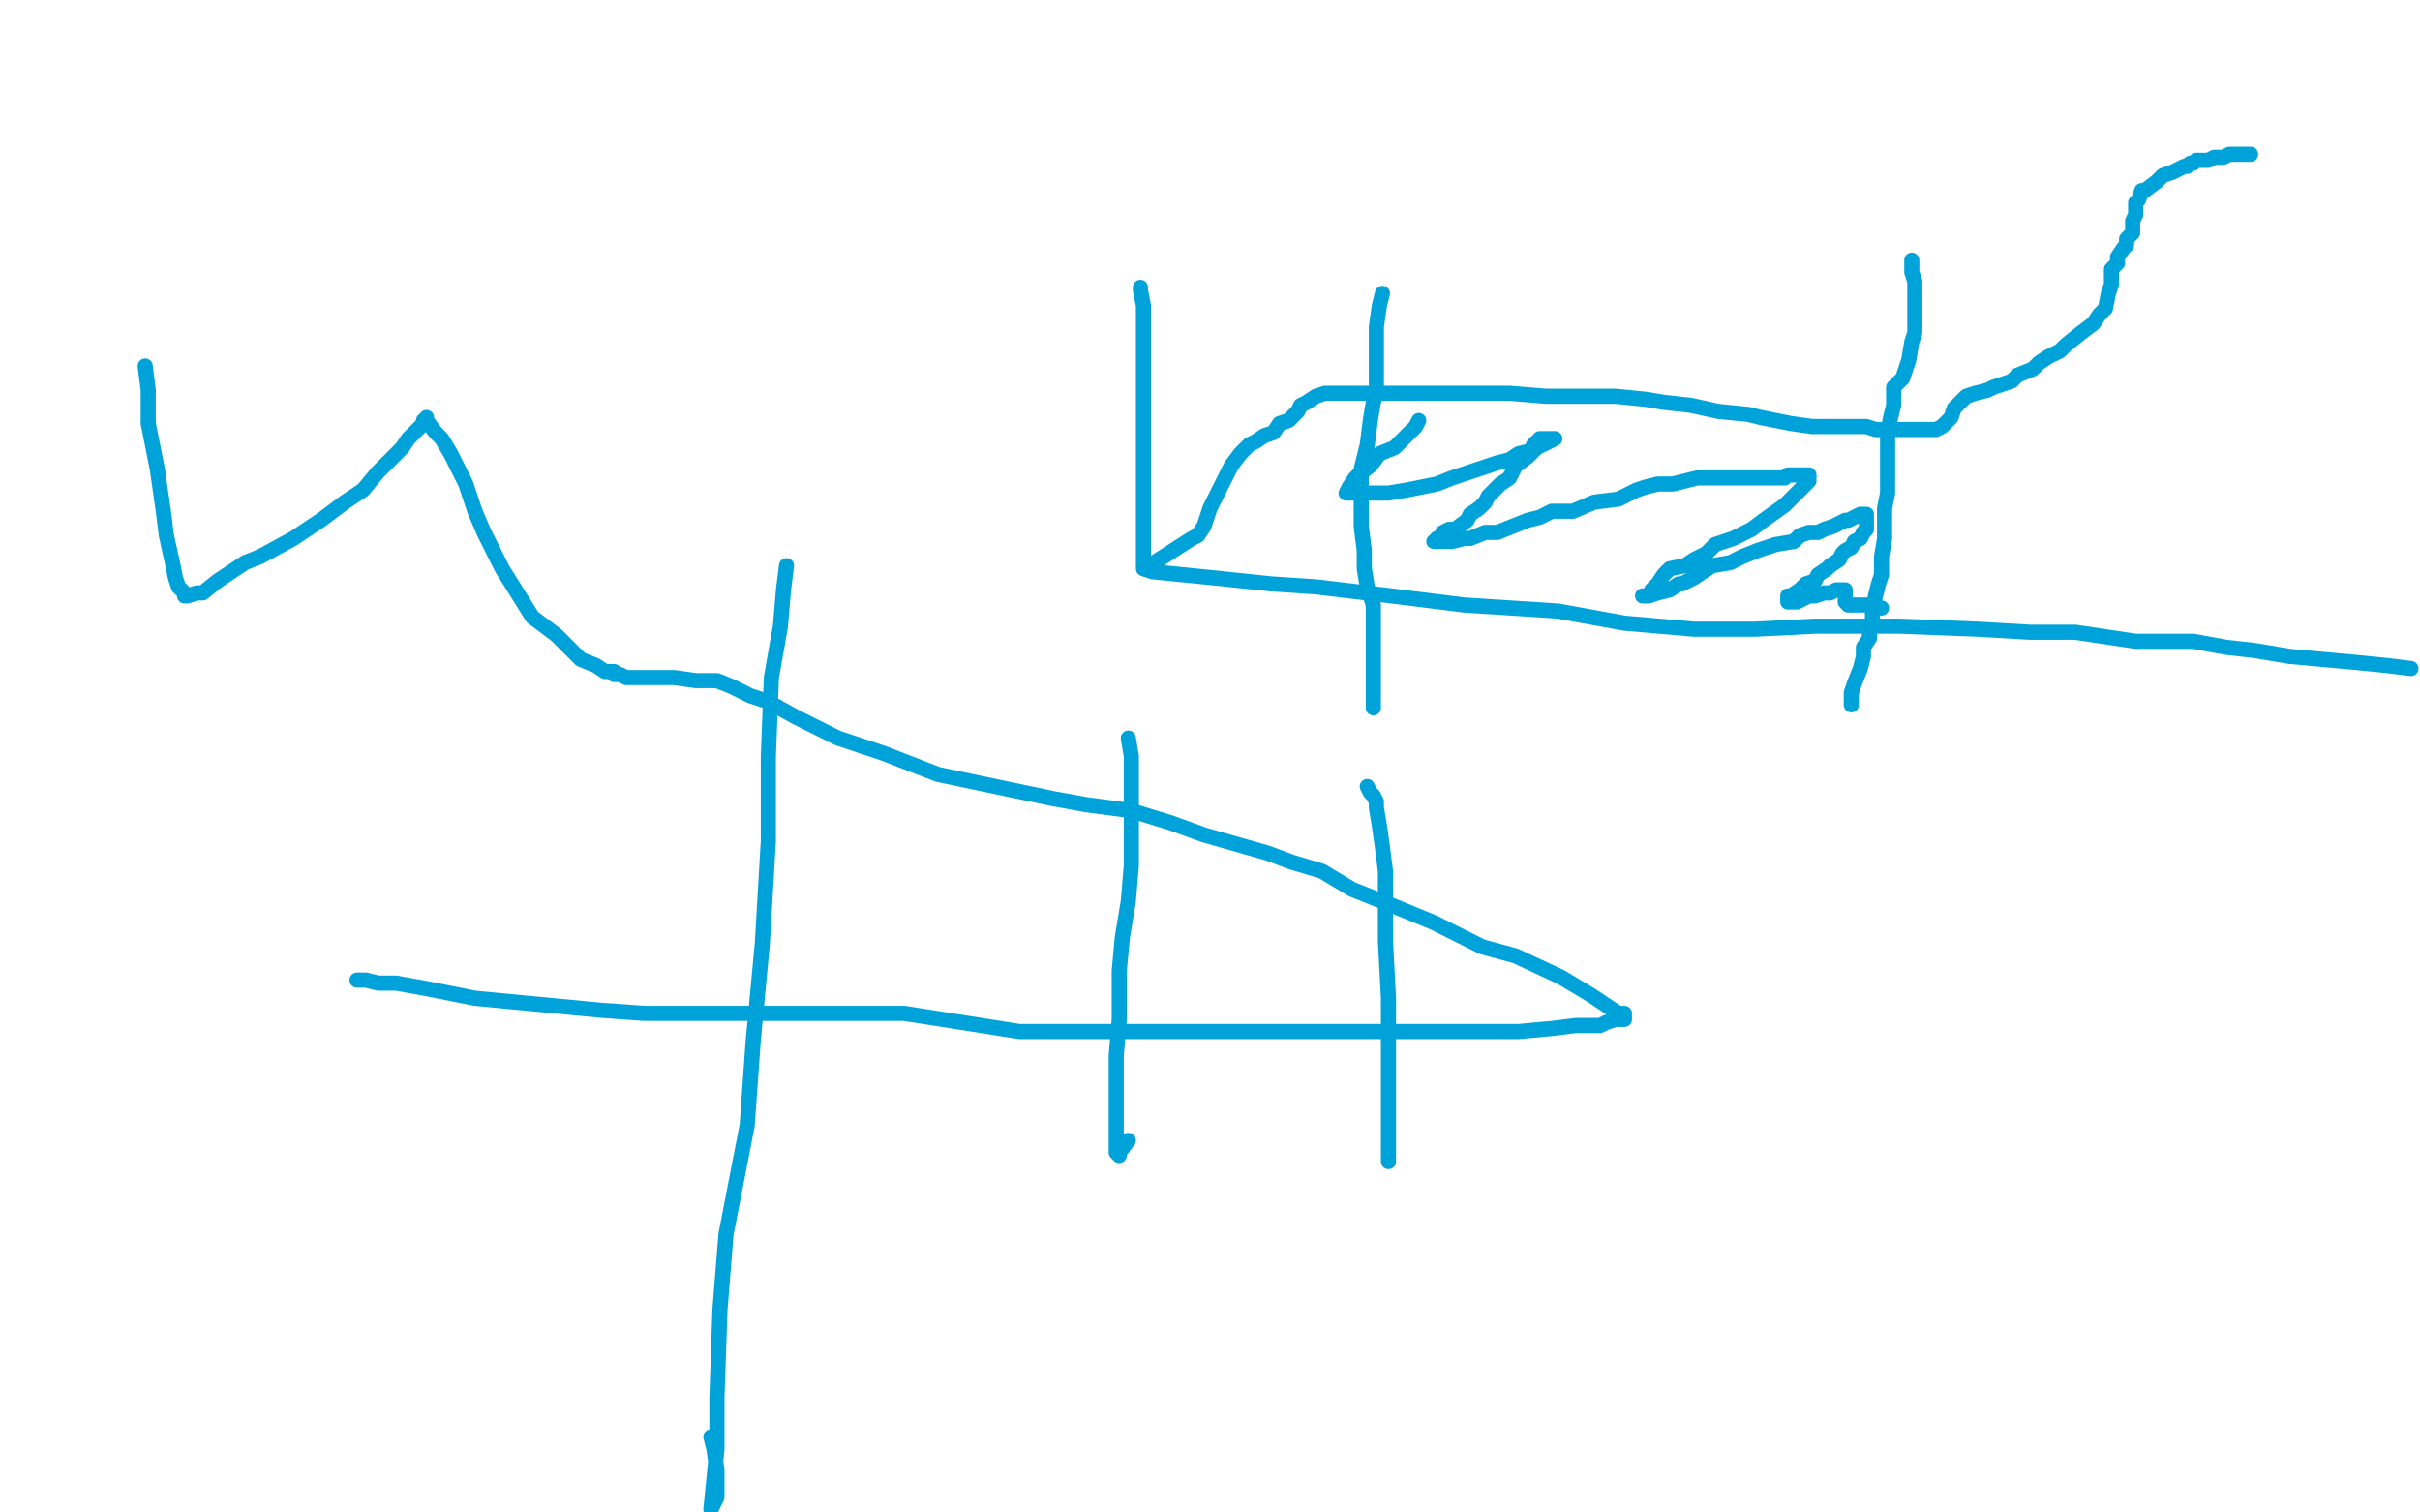 <?xml version="1.0" standalone="no"?>
<!DOCTYPE svg PUBLIC "-//W3C//DTD SVG 1.1//EN"
"http://www.w3.org/Graphics/SVG/1.1/DTD/svg11.dtd">

<svg width="800" height="500" version="1.1" xmlns="http://www.w3.org/2000/svg" xmlns:xlink="http://www.w3.org/1999/xlink" style="stroke-antialiasing: false"><desc>This SVG has been created on https://colorillo.com/</desc><rect x='0' y='0' width='800' height='500' style='fill: rgb(255,255,255); stroke-width:0' /><polyline points="48,121 49,129 49,129 49,140 49,140 52,155 52,155 54,169 54,169 55,177 55,177 57,186 57,186 58,191 58,191 59,194 59,194 60,195 60,195 61,196 61,196 61,197 61,197 62,197 65,196 67,196 72,192 81,186 86,184 97,178 106,172 114,166 120,162 125,156 128,153 133,148 135,145 137,143 139,141 140,140 140,139 141,139 141,138 141,139 144,143 146,145 149,150 151,154 154,160 157,169 160,176 166,188 171,196 176,204 184,210 188,214 192,218 197,220 200,222 201,222 203,222 203,223 204,223 205,223 207,224 212,224 217,224 223,224 230,225 234,225 237,225 242,227 248,230 254,232 263,237 277,244 292,249 310,256 329,260 348,264 359,266 374,268 387,272 398,276 412,280 419,282 427,285 437,288 447,294 457,298 474,305 490,313 501,316 516,323 526,329 532,333 535,335 537,335 537,336 537,337 536,337 534,337 531,338 529,339 521,339 513,340 502,341 490,341 471,341 446,341 413,341 379,341 337,341 299,335 266,335 230,335 213,335 199,334 178,332 157,330 142,327 131,325 125,325 121,324 118,324" style="fill: none; stroke: #00a3d9; stroke-width: 5; stroke-linejoin: round; stroke-linecap: round; stroke-antialiasing: false; stroke-antialias: 0; opacity: 1.0"/>
<polyline points="260,187 259,195 259,195 258,207 258,207 255,224 255,224 254,250 254,250 254,278 254,278 252,312 252,312 249,344 249,344 247,372 247,372 240,408 240,408 238,433 238,433 237,462 237,462 237,479 237,479 235,499 235,499 237,495 237,486 236,479 235,475" style="fill: none; stroke: #00a3d9; stroke-width: 5; stroke-linejoin: round; stroke-linecap: round; stroke-antialiasing: false; stroke-antialias: 0; opacity: 1.0"/>
<polyline points="373,244 374,250 374,250 374,257 374,257 374,266 374,266 374,277 374,277 374,286 374,286 373,298 373,298 371,310 371,310 370,321 370,321 370,337 370,337 369,349 369,349 369,360 369,360 369,369 369,369 369,375 369,375 369,379 369,379 369,381 370,382 370,381 373,377" style="fill: none; stroke: #00a3d9; stroke-width: 5; stroke-linejoin: round; stroke-linecap: round; stroke-antialiasing: false; stroke-antialias: 0; opacity: 1.0"/>
<polyline points="452,260 453,262 453,262 454,263 454,263 455,265 455,265 455,267 455,267 456,273 456,273 457,280 457,280 458,288 458,288 458,298 458,298 458,311 458,311 459,330 459,330 459,347 459,347 459,362 459,362 459,373 459,378 459,383 459,384" style="fill: none; stroke: #00a3d9; stroke-width: 5; stroke-linejoin: round; stroke-linecap: round; stroke-antialiasing: false; stroke-antialias: 0; opacity: 1.0"/>
<polyline points="377,95 377,96 377,96 378,101 378,101 378,112 378,112 378,121 378,121 378,131 378,131 378,139 378,139 378,142 378,142 378,147 378,147 378,153 378,153 378,159 378,159 378,161 378,161 378,165 378,165 378,168 378,168 378,171 378,171 378,175 378,180 378,184 378,186 378,187 378,188 381,189 391,190 401,191 420,193 435,194 460,197 484,200 515,202 537,206 560,208 580,208 600,207 628,207 654,208 671,209 686,209 706,212 725,212 736,214 745,215 757,217 768,218 779,219 789,220 797,221" style="fill: none; stroke: #00a3d9; stroke-width: 5; stroke-linejoin: round; stroke-linecap: round; stroke-antialiasing: false; stroke-antialias: 0; opacity: 1.0"/>
<polyline points="380,187 394,178 394,178 396,177 396,177 398,174 398,174 400,168 400,168 403,162 403,162 405,158 405,158 407,154 407,154 410,150 410,150 413,147 413,147 415,146 415,146 418,144 418,144 421,143 421,143 423,140 423,140 426,139 428,137 429,136 430,134 432,133 435,131 438,130 440,130 444,130 452,130 460,130 469,130 474,130 488,130 499,130 511,131 521,131 527,131 534,131 544,132 550,133 559,134 568,136 578,137 582,138 592,140 599,141 606,141 610,141 617,141 620,142 628,142 634,142 637,142 640,142 642,141 644,139 645,138 646,135 647,134 648,133 650,131 653,130 657,129 659,128 665,126 667,124 672,122 674,120 677,118 681,116 682,115 683,114 688,110 692,107 694,104 696,102 697,97 698,94 698,91 698,89 700,87 700,85 702,82 703,81 703,79 705,77 705,75 705,73 706,71 706,70 706,67 707,66 708,63 709,63 713,60 714,59 715,58 718,57 720,56 722,55 723,55 724,54 725,54 726,53 728,53 730,53 732,52 735,52 737,51 740,51 742,51 743,51 744,51" style="fill: none; stroke: #00a3d9; stroke-width: 5; stroke-linejoin: round; stroke-linecap: round; stroke-antialiasing: false; stroke-antialias: 0; opacity: 1.0"/>
<polyline points="632,86 632,87 632,87 632,88 632,88 632,90 632,90 633,93 633,93 633,99 633,99 633,104 633,104 633,110 633,110 632,113 632,113 631,119 631,119 629,125 629,125 626,128 626,128 626,134 626,134 625,138 624,143 624,148 624,151 624,156 624,163 623,168 623,175 623,178 622,184 622,190 621,193 620,197 619,202 619,204 619,206 618,208 618,211 616,214 616,217 615,221 613,226 612,229 612,231 612,232 612,233" style="fill: none; stroke: #00a3d9; stroke-width: 5; stroke-linejoin: round; stroke-linecap: round; stroke-antialiasing: false; stroke-antialias: 0; opacity: 1.0"/>
<polyline points="457,97 456,101 456,101 455,108 455,108 455,115 455,115 455,123 455,123 455,130 455,130 454,133 454,133 453,139 453,139 452,147 452,147 450,155 450,155 450,162 450,162 450,167 450,167 450,174 450,174 451,182 451,182 451,188 452,194 454,200 454,203 454,207 454,209 454,212 454,216 454,219 454,222 454,226 454,229 454,230 454,231 454,232 454,233 454,234" style="fill: none; stroke: #00a3d9; stroke-width: 5; stroke-linejoin: round; stroke-linecap: round; stroke-antialiasing: false; stroke-antialias: 0; opacity: 1.0"/>
<polyline points="469,139 468,141 468,141 465,144 465,144 461,148 461,148 456,150 456,150 453,154 453,154 449,157 449,157 448,158 448,158 446,161 446,161 445,163 445,163 447,163 453,163 459,163 465,162 475,160 480,158 489,155 495,153 499,152 502,150 506,149 507,147 508,146 509,146 509,145 510,145 512,145 514,145 508,148 505,151 501,154 499,158 496,160 492,164 491,166 489,168 486,170 485,172 481,175 479,175 477,176 476,178 475,178 475,179 474,179 476,179 480,179 484,178 486,178 491,176 495,176 500,174 505,172 509,171 513,169 520,169 527,166 535,165 541,162 544,161 548,160 553,160 557,159 561,158 567,158 574,158 577,158 579,158 582,158 585,158 587,158 589,158 590,158 591,157 594,157 595,157 596,157 598,157 598,159 595,162 590,167 583,172 579,175 573,178 567,180 564,183 560,185 557,187 552,188 550,190 548,193 547,194 546,195 546,196 544,197 543,197 545,197 548,196 552,195 555,193 556,193 560,191 563,189 566,187 572,186 576,184 581,182 587,180 593,179 595,177 598,176 601,176 603,175 606,174 610,172 611,172 613,171 615,170 616,170 617,170 617,172 617,173 617,174 617,175 616,176 615,178 613,179 612,181 610,182 609,183 608,185 605,187 604,188 601,190 600,192 597,193 595,195 592,197 591,197 591,198 591,199 592,199 594,199 596,198 598,197 600,197 603,196 604,196 605,196 607,195 608,195 609,195 610,195 610,196 610,197 610,198 610,199 611,200 612,200 613,200 615,200 617,200 619,200 620,201 621,201 622,201" style="fill: none; stroke: #00a3d9; stroke-width: 5; stroke-linejoin: round; stroke-linecap: round; stroke-antialiasing: false; stroke-antialias: 0; opacity: 1.0"/>
</svg>
